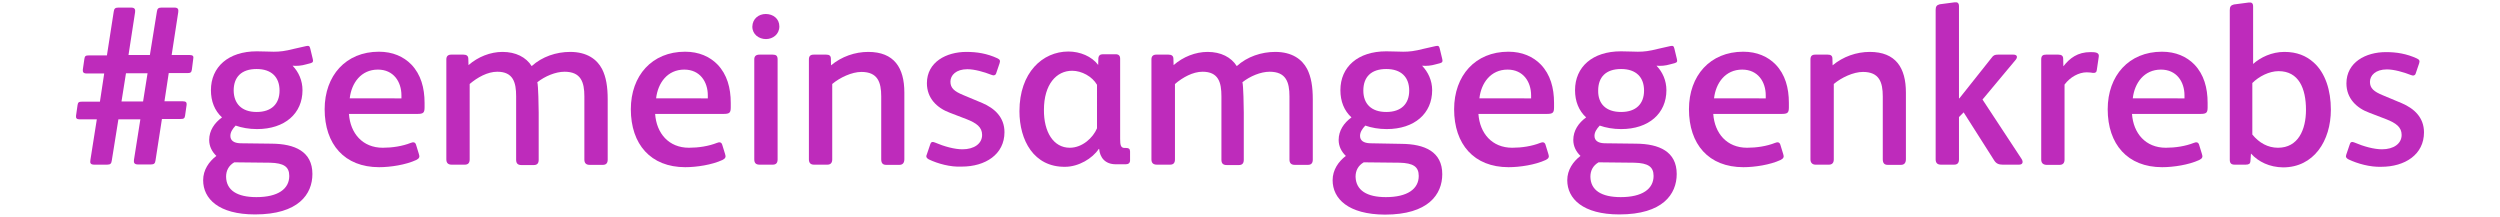 <?xml version="1.0" encoding="utf-8"?>
<!-- Generator: $$$/GeneralStr/196=Adobe Illustrator 27.6.0, SVG Export Plug-In . SVG Version: 6.00 Build 0)  -->
<svg version="1.1" id="Layer_1" xmlns="http://www.w3.org/2000/svg" xmlns:xlink="http://www.w3.org/1999/xlink" x="0px" y="0px"
	 viewBox="0 0 1286 111.6" style="enable-background:new 0 0 1286 111.6;" xml:space="preserve">
<style type="text/css">
	.st0{fill:#BE2BBB;}
</style>
<g>
	<path class="st0" d="M46.5,82.3l3.3-20.9h-8.7c-1.7,0-2.1-0.6-2-1.8l0.8-5.6c0.2-1.4,0.7-1.7,2.3-1.7h9.2l2.2-14.5h-9
		c-1.7,0-2.1-0.7-2-2l0.8-5.5c0.2-1.5,0.7-1.8,2.3-1.8H55L58.5,6c0.2-1.5,0.7-2.1,2.4-2.1h6.5c1.8,0,2.3,0.8,2.1,2.3l-3.4,22.1h11
		L80.7,6c0.2-1.5,0.7-2.1,2.4-2.1h6.6c1.8,0,2.2,0.8,2,2.3l-3.4,22.1h9.3c1.7,0,2.1,0.7,1.8,2l-0.7,5.5c-0.2,1.5-0.8,1.8-2.3,1.8
		h-9.6l-2.2,14.5H94c1.7,0,2.1,0.6,2,1.8l-0.8,5.6c-0.2,1.4-0.7,1.7-2.3,1.7h-9.6L80,82.5c-0.2,1.5-0.7,2.1-2.4,2.1H71
		c-1.8,0-2.3-0.8-2.1-2.3l3.3-20.9H60.9l-3.4,21.2c-0.2,1.5-0.7,2.1-2.4,2.1h-6.6C46.6,84.7,46.2,83.9,46.5,82.3z M73.6,52.2
		l2.3-14.5H64.8l-2.3,14.5H73.6z"/>
	<path class="st0" d="M104.5,92.7c0-5.3,3-9.6,6.8-12.5c-2.2-2.1-3.7-4.9-3.7-8.2c0-4.8,2.7-8.8,6.6-11.6c-3.8-3.5-5.7-8.3-5.7-14
		c0-12,9-20,23.6-20c3.7,0,6.1,0.2,8.7,0.2c3.2,0,5.8-0.3,10.5-1.5l6.2-1.4c1.4-0.3,1.8,0,2.1,1.3l1.3,5.4c0.3,1.3,0.1,1.7-1.1,2.1
		l-2.3,0.6c-2.4,0.7-4.7,0.9-7,0.7c3.1,3.2,5.1,7.6,5.1,12.6c0,11.9-9,20-23.4,20c-4.1,0-7.9-0.7-11-1.8c-1.6,1.7-2.7,3.4-2.7,5.3
		c0,2.3,1.7,3.7,5.1,3.8l16.2,0.2c11.8,0.1,20.9,4,20.9,15.6c0,10.4-7.2,20.8-29.5,20.8C112.4,110.3,104.5,102.2,104.5,92.7z
		 M131.9,101.4c11.1,0,16.9-4.2,16.9-10.9c0-4.8-2.9-6.6-9.8-6.8l-18.5-0.2c-2.9,1.7-4.2,4.3-4.2,7.4
		C116.4,97.9,122,101.4,131.9,101.4z M132,57.6c7.7,0,11.8-4.2,11.8-11c0-6.9-4.1-11.1-11.8-11.1c-7.9,0-11.8,4.2-11.8,11.1
		C120.3,53.3,124.3,57.6,132,57.6z"/>
	<path class="st0" d="M167,56.2c0-17.3,10.9-29.6,27.9-29.6c7.1,0,12.7,2.5,16.7,6.6c4.9,5.1,6.8,12,6.8,19.7v2.3
		c0,2.9-0.7,3.4-3.8,3.4h-35.1c0.7,10,7,17.4,17.4,17.4c4.9,0,10.1-0.8,14.4-2.5c1.4-0.6,2.3-0.3,2.7,0.9l1.5,4.9
		c0.5,1.4,0.2,2.2-1.4,3c-5.4,2.5-13.3,3.7-19.1,3.7C177.2,86,167,74.2,167,56.2z M206.5,50.6v-1.5c0-7.1-4.1-13.3-12.1-13.3
		c-8.7,0-13.6,6.9-14.5,14.8H206.5z"/>
	<path class="st0" d="M229.6,82V30.5c0-1.6,0.9-2.4,2.5-2.4h6.3c1.5,0,2.5,0.6,2.5,2.1l0.1,3.3c4.9-4.3,11.3-6.8,17.5-6.8
		c6.8,0,12.1,2.7,15,7.3c5.4-4.9,12.7-7.3,19.8-7.3c8.6,0,13.8,3.8,16.4,8.8c2.1,4.1,2.9,9.2,2.9,15.6v31c0,1.8-0.8,2.7-2.5,2.7
		h-6.8c-1.7,0-2.7-0.8-2.7-2.7V49.6c0-7.4-1.8-12.7-10.2-12.7c-4.6,0-10.1,2.3-14,5.4c0.5,1.6,0.7,12.9,0.7,15.6v24.3
		c0,1.8-0.8,2.7-2.5,2.7h-6.4c-1.8,0-2.7-0.8-2.7-2.7V49.5c0-7.1-1.5-12.6-9.7-12.6c-5,0-10.2,2.9-14.2,6.3V82
		c0,1.8-0.8,2.7-2.5,2.7h-6.8C230.6,84.7,229.6,83.9,229.6,82z"/>
	<path class="st0" d="M324.5,56.2c0-17.3,10.9-29.6,27.9-29.6c7.1,0,12.7,2.5,16.7,6.6c4.9,5.1,6.8,12,6.8,19.7v2.3
		c0,2.9-0.7,3.4-3.8,3.4h-35.1c0.7,10,7,17.4,17.4,17.4c4.9,0,10.1-0.8,14.4-2.5c1.4-0.6,2.3-0.3,2.7,0.9l1.5,4.9
		c0.5,1.4,0.2,2.2-1.4,3c-5.4,2.5-13.3,3.7-19.1,3.7C334.7,86,324.5,74.2,324.5,56.2z M364.1,50.6v-1.5c0-7.1-4.1-13.3-12.1-13.3
		c-8.7,0-13.6,6.9-14.5,14.8H364.1z"/>
	<path class="st0" d="M393.9,7.2c3.8,0,7,2.4,7,6.4s-3.3,6.5-6.9,6.5s-7-2.4-7-6.4C387.1,9.6,390.3,7.2,393.9,7.2z M388,82V30.5
		c0-1.7,1-2.4,2.7-2.4h6.8c1.7,0,2.5,0.6,2.5,2.4V82c0,1.8-0.8,2.7-2.5,2.7h-6.8C388.9,84.7,388,83.9,388,82z"/>
	<path class="st0" d="M416.1,82V30.6c0-1.7,0.7-2.5,2.5-2.5h6.4c1.5,0,2.4,0.5,2.4,2.1l0.1,3.4c5.4-4.5,12.3-6.9,19.1-6.9
		c13.4,0,18.6,8.2,18.6,20.9v34.3c0,1.8-0.8,2.9-2.5,2.9h-6.9c-1.7,0-2.5-0.9-2.5-2.9V49.6c0-7.3-1.8-12.6-10.2-12.6
		c-4.9,0-11.1,2.9-15,6.2V82c0,1.7-0.8,2.7-2.5,2.7h-6.9C417,84.7,416.1,83.8,416.1,82z"/>
	<path class="st0" d="M477.8,82c-1.1-0.6-1.6-1.3-1.1-2.4l1.8-5.3c0.3-1.2,1.1-1.6,2.4-1c4.9,2.1,10.2,3.5,14.2,3.5
		c6,0,10.1-2.9,10.1-7.4c0-4-2.9-6.1-8-8.1l-8.6-3.3c-6.7-2.5-11.8-7.5-11.8-15.2c0-10.9,10-16.1,20.3-16.1c5.4,0,10.6,0.8,16,3.3
		c1.3,0.6,1.5,1.3,1.1,2.5l-1.7,5c-0.3,1.3-1.4,1.5-2.5,1c-3.8-1.5-8.7-2.9-12.4-2.9c-5.8,0-8.7,3.1-8.7,6.4c0,3.3,2,5,6.6,6.9
		l9.8,4.1c6.3,2.7,11.4,7.3,11.4,15c0,11.4-9.8,17.7-22,17.7C488.9,86,482.4,84.2,477.8,82z"/>
	<path class="st0" d="M524.4,57.2c0-19.9,11.9-30.7,25.2-30.7c6,0,12,2.5,15.3,6.9l0.1-3.4c0.1-1.4,0.9-2.1,2.3-2.1h6.6
		c1.5,0,2.3,0.7,2.3,2.3v41.2c0,3.2,0.3,4.7,2.3,4.7h0.7c1.4,0,2.1,0.5,2.1,1.8v4.6c0,1.3-0.8,2-2.2,2h-5.1c-5.6,0-8.2-3.5-8.6-7.9
		h-0.2c-3.2,4.9-10.4,9.2-17.3,9.2C531.8,86,524.4,72.2,524.4,57.2z M550.3,76c6.5,0,12-5.2,14-10V43.6c-2.5-4.3-7.9-7.2-12.8-7.2
		c-8.1,0-14.5,7-14.5,20.1C536.9,67.9,541.9,76,550.3,76z"/>
	<path class="st0" d="M592.3,82V30.5c0-1.6,0.9-2.4,2.5-2.4h6.3c1.5,0,2.5,0.6,2.5,2.1l0.1,3.3c4.9-4.3,11.3-6.8,17.5-6.8
		c6.8,0,12.1,2.7,15,7.3c5.4-4.9,12.7-7.3,19.8-7.3c8.6,0,13.8,3.8,16.4,8.8c2.1,4.1,2.9,9.2,2.9,15.6v31c0,1.8-0.8,2.7-2.5,2.7H666
		c-1.7,0-2.7-0.8-2.7-2.7V49.6c0-7.4-1.8-12.7-10.2-12.7c-4.6,0-10.1,2.3-14,5.4c0.5,1.6,0.7,12.9,0.7,15.6v24.3
		c0,1.8-0.8,2.7-2.5,2.7H631c-1.8,0-2.7-0.8-2.7-2.7V49.5c0-7.1-1.5-12.6-9.7-12.6c-5,0-10.2,2.9-14.2,6.3V82c0,1.8-0.8,2.7-2.5,2.7
		h-6.8C593.3,84.7,592.3,83.9,592.3,82z"/>
	<path class="st0" d="M685.5,92.7c0-5.3,3-9.6,6.8-12.5c-2.2-2.1-3.7-4.9-3.7-8.2c0-4.8,2.7-8.8,6.6-11.6c-3.8-3.5-5.7-8.3-5.7-14
		c0-12,9-20,23.6-20c3.7,0,6.1,0.2,8.7,0.2c3.2,0,5.8-0.3,10.5-1.5l6.2-1.4c1.4-0.3,1.8,0,2.1,1.3l1.3,5.4c0.3,1.3,0.1,1.7-1.1,2.1
		l-2.3,0.6c-2.4,0.7-4.7,0.9-7,0.7c3.1,3.2,5.2,7.6,5.2,12.6c0,11.9-9,20-23.4,20c-4.1,0-7.9-0.7-11-1.8c-1.6,1.7-2.7,3.4-2.7,5.3
		c0,2.3,1.7,3.7,5.2,3.8L721,74c11.8,0.1,20.9,4,20.9,15.6c0,10.4-7.2,20.8-29.5,20.8C693.5,110.3,685.5,102.2,685.5,92.7z
		 M712.9,101.4c11.1,0,16.9-4.2,16.9-10.9c0-4.8-2.9-6.6-9.8-6.8l-18.5-0.2c-2.9,1.7-4.2,4.3-4.2,7.4
		C697.5,97.9,703.1,101.4,712.9,101.4z M713.1,57.6c7.7,0,11.8-4.2,11.8-11c0-6.9-4.1-11.1-11.8-11.1c-7.9,0-11.8,4.2-11.8,11.1
		C701.3,53.3,705.3,57.6,713.1,57.6z"/>
	<path class="st0" d="M748,56.2c0-17.3,10.9-29.6,27.9-29.6c7.1,0,12.7,2.5,16.7,6.6c4.9,5.1,6.8,12,6.8,19.7v2.3
		c0,2.9-0.7,3.4-3.8,3.4h-35.1c0.7,10,7,17.4,17.4,17.4c4.9,0,10.1-0.8,14.4-2.5c1.4-0.6,2.3-0.3,2.7,0.9l1.5,4.9
		c0.5,1.4,0.2,2.2-1.4,3c-5.4,2.5-13.3,3.7-19.1,3.7C758.2,86,748,74.2,748,56.2z M787.6,50.6v-1.5c0-7.1-4.1-13.3-12.1-13.3
		c-8.7,0-13.6,6.9-14.5,14.8H787.6z"/>
	<path class="st0" d="M806.2,92.7c0-5.3,3-9.6,6.8-12.5c-2.2-2.1-3.7-4.9-3.7-8.2c0-4.8,2.7-8.8,6.6-11.6c-3.8-3.5-5.7-8.3-5.7-14
		c0-12,9-20,23.6-20c3.7,0,6.1,0.2,8.7,0.2c3.2,0,5.8-0.3,10.5-1.5l6.2-1.4c1.4-0.3,1.8,0,2.1,1.3l1.3,5.4c0.3,1.3,0.1,1.7-1.2,2.1
		l-2.3,0.6c-2.4,0.7-4.7,0.9-7,0.7c3.1,3.2,5.1,7.6,5.1,12.6c0,11.9-9,20-23.3,20c-4.1,0-7.9-0.7-11-1.8c-1.6,1.7-2.7,3.4-2.7,5.3
		c0,2.3,1.7,3.7,5.1,3.8l16.3,0.2c11.8,0.1,20.9,4,20.9,15.6c0,10.4-7.2,20.8-29.5,20.8C814.2,110.3,806.2,102.2,806.2,92.7z
		 M833.7,101.4c11.1,0,16.9-4.2,16.9-10.9c0-4.8-2.9-6.6-9.8-6.8l-18.5-0.2c-2.9,1.7-4.2,4.3-4.2,7.4
		C818.2,97.9,823.8,101.4,833.7,101.4z M833.9,57.6c7.7,0,11.8-4.2,11.8-11c0-6.9-4.1-11.1-11.8-11.1c-7.9,0-11.8,4.2-11.8,11.1
		C822,53.3,826,57.6,833.9,57.6z"/>
	<path class="st0" d="M868.8,56.2c0-17.3,10.9-29.6,27.9-29.6c7.1,0,12.7,2.5,16.7,6.6c4.9,5.1,6.8,12,6.8,19.7v2.3
		c0,2.9-0.7,3.4-3.8,3.4h-35.1c0.7,10,7,17.4,17.4,17.4c4.9,0,10.1-0.8,14.4-2.5c1.4-0.6,2.3-0.3,2.7,0.9l1.5,4.9
		c0.5,1.4,0.2,2.2-1.4,3c-5.4,2.5-13.3,3.7-19.1,3.7C878.9,86,868.8,74.2,868.8,56.2z M908.3,50.6v-1.5c0-7.1-4.1-13.3-12.1-13.3
		c-8.7,0-13.6,6.9-14.5,14.8H908.3z"/>
	<path class="st0" d="M931.3,82V30.6c0-1.7,0.7-2.5,2.5-2.5h6.4c1.5,0,2.4,0.5,2.4,2.1l0.1,3.4c5.4-4.5,12.3-6.9,19.1-6.9
		c13.4,0,18.6,8.2,18.6,20.9v34.3c0,1.8-0.8,2.9-2.5,2.9H971c-1.7,0-2.5-0.9-2.5-2.9V49.6c0-7.3-1.8-12.6-10.2-12.6
		c-4.9,0-11.1,2.9-15,6.2V82c0,1.7-0.8,2.7-2.5,2.7h-6.9C932.4,84.7,931.3,83.8,931.3,82z"/>
	<path class="st0" d="M995.7,82V5.1c0-1.7,0.5-2.5,2.1-2.9l7.6-1c1.5-0.2,2.3,0.3,2.3,2v47.4h0.2l16.6-20.9c0.9-1.3,1.7-1.6,3.3-1.6
		h7.9c1.8,0,2.3,1.1,1.3,2.5l-17.2,20.6l20,30.4c1.1,1.6,0.8,3.1-1.2,3.1h-8.5c-2,0-3.3-0.6-4.3-2.2l-15.7-24.7l-2.4,2.4V82
		c0,1.8-0.8,2.7-2.5,2.7h-6.8C996.7,84.7,995.7,83.9,995.7,82z"/>
	<path class="st0" d="M1050,82V30.6c0-2,0.9-2.5,2.5-2.5h6.3c1.6,0,2.5,0.6,2.5,2.1l0.1,3.9c3.3-4.2,7.3-7.3,14-7.3
		c2.5,0,4.6,0.2,4.2,2.4l-1,6.8c-0.1,1.2-0.8,1.6-2,1.5c-0.6-0.1-1.5-0.3-3.2-0.3c-4,0-8.5,2.4-11.4,6.3v38.6c0,1.7-0.8,2.7-2.5,2.7
		h-6.9C1050.9,84.7,1050,83.8,1050,82z"/>
	<path class="st0" d="M1084.2,56.2c0-17.3,10.9-29.6,27.9-29.6c7.1,0,12.7,2.5,16.7,6.6c4.9,5.1,6.8,12,6.8,19.7v2.3
		c0,2.9-0.7,3.4-3.8,3.4h-35.1c0.7,10,7,17.4,17.4,17.4c4.9,0,10.1-0.8,14.4-2.5c1.4-0.6,2.3-0.3,2.7,0.9l1.5,4.9
		c0.5,1.4,0.2,2.2-1.4,3c-5.4,2.5-13.3,3.7-19.1,3.7C1094.4,86,1084.2,74.2,1084.2,56.2z M1123.7,50.6v-1.5
		c0-7.1-4.1-13.3-12.1-13.3c-8.7,0-13.6,6.9-14.5,14.8H1123.7z"/>
	<path class="st0" d="M1157.9,79l-0.3,4.1c-0.1,1.1-0.8,1.6-2.4,1.6h-5.7c-1.7,0-2.5-0.7-2.5-2.5v-77c0-1.7,0.5-2.5,2.1-2.9l7.6-1
		c1.5-0.2,2.3,0.3,2.3,2v29.6c3.8-3.4,9.6-6.2,16.1-6.2c6.4,0,11.2,2,15,5.4c6.1,5.4,8.9,14.5,8.9,24.3c0,16.1-8.8,29.7-24.6,29.7
		C1167.5,86,1161.8,83.3,1157.9,79z M1171.8,76c10.4,0,14.4-9.3,14.4-19.5c0-11-3.7-19.9-14.1-19.9c-4.8,0-10.1,2.7-13.5,6.1v26.5
		C1162.1,73.5,1166.6,76,1171.8,76z"/>
	<path class="st0" d="M1208.1,82c-1.2-0.6-1.6-1.3-1.2-2.4l1.8-5.3c0.3-1.2,1.1-1.6,2.4-1c4.9,2.1,10.2,3.5,14.2,3.5
		c6,0,10.1-2.9,10.1-7.4c0-4-2.9-6.1-8-8.1l-8.6-3.3c-6.6-2.4-11.8-7.4-11.8-15.1c0-10.9,10-16.1,20.3-16.1c5.4,0,10.6,0.8,16,3.3
		c1.3,0.6,1.5,1.3,1.1,2.5l-1.7,5c-0.3,1.3-1.4,1.5-2.5,1c-3.8-1.5-8.7-2.9-12.4-2.9c-5.8,0-8.7,3.1-8.7,6.4c0,3.3,2,5,6.6,6.9
		l9.8,4.1c6.3,2.7,11.4,7.3,11.4,15c0,11.4-9.8,17.7-22,17.7C1219.2,86,1212.7,84.2,1208.1,82z"/>
</g>
</svg>
